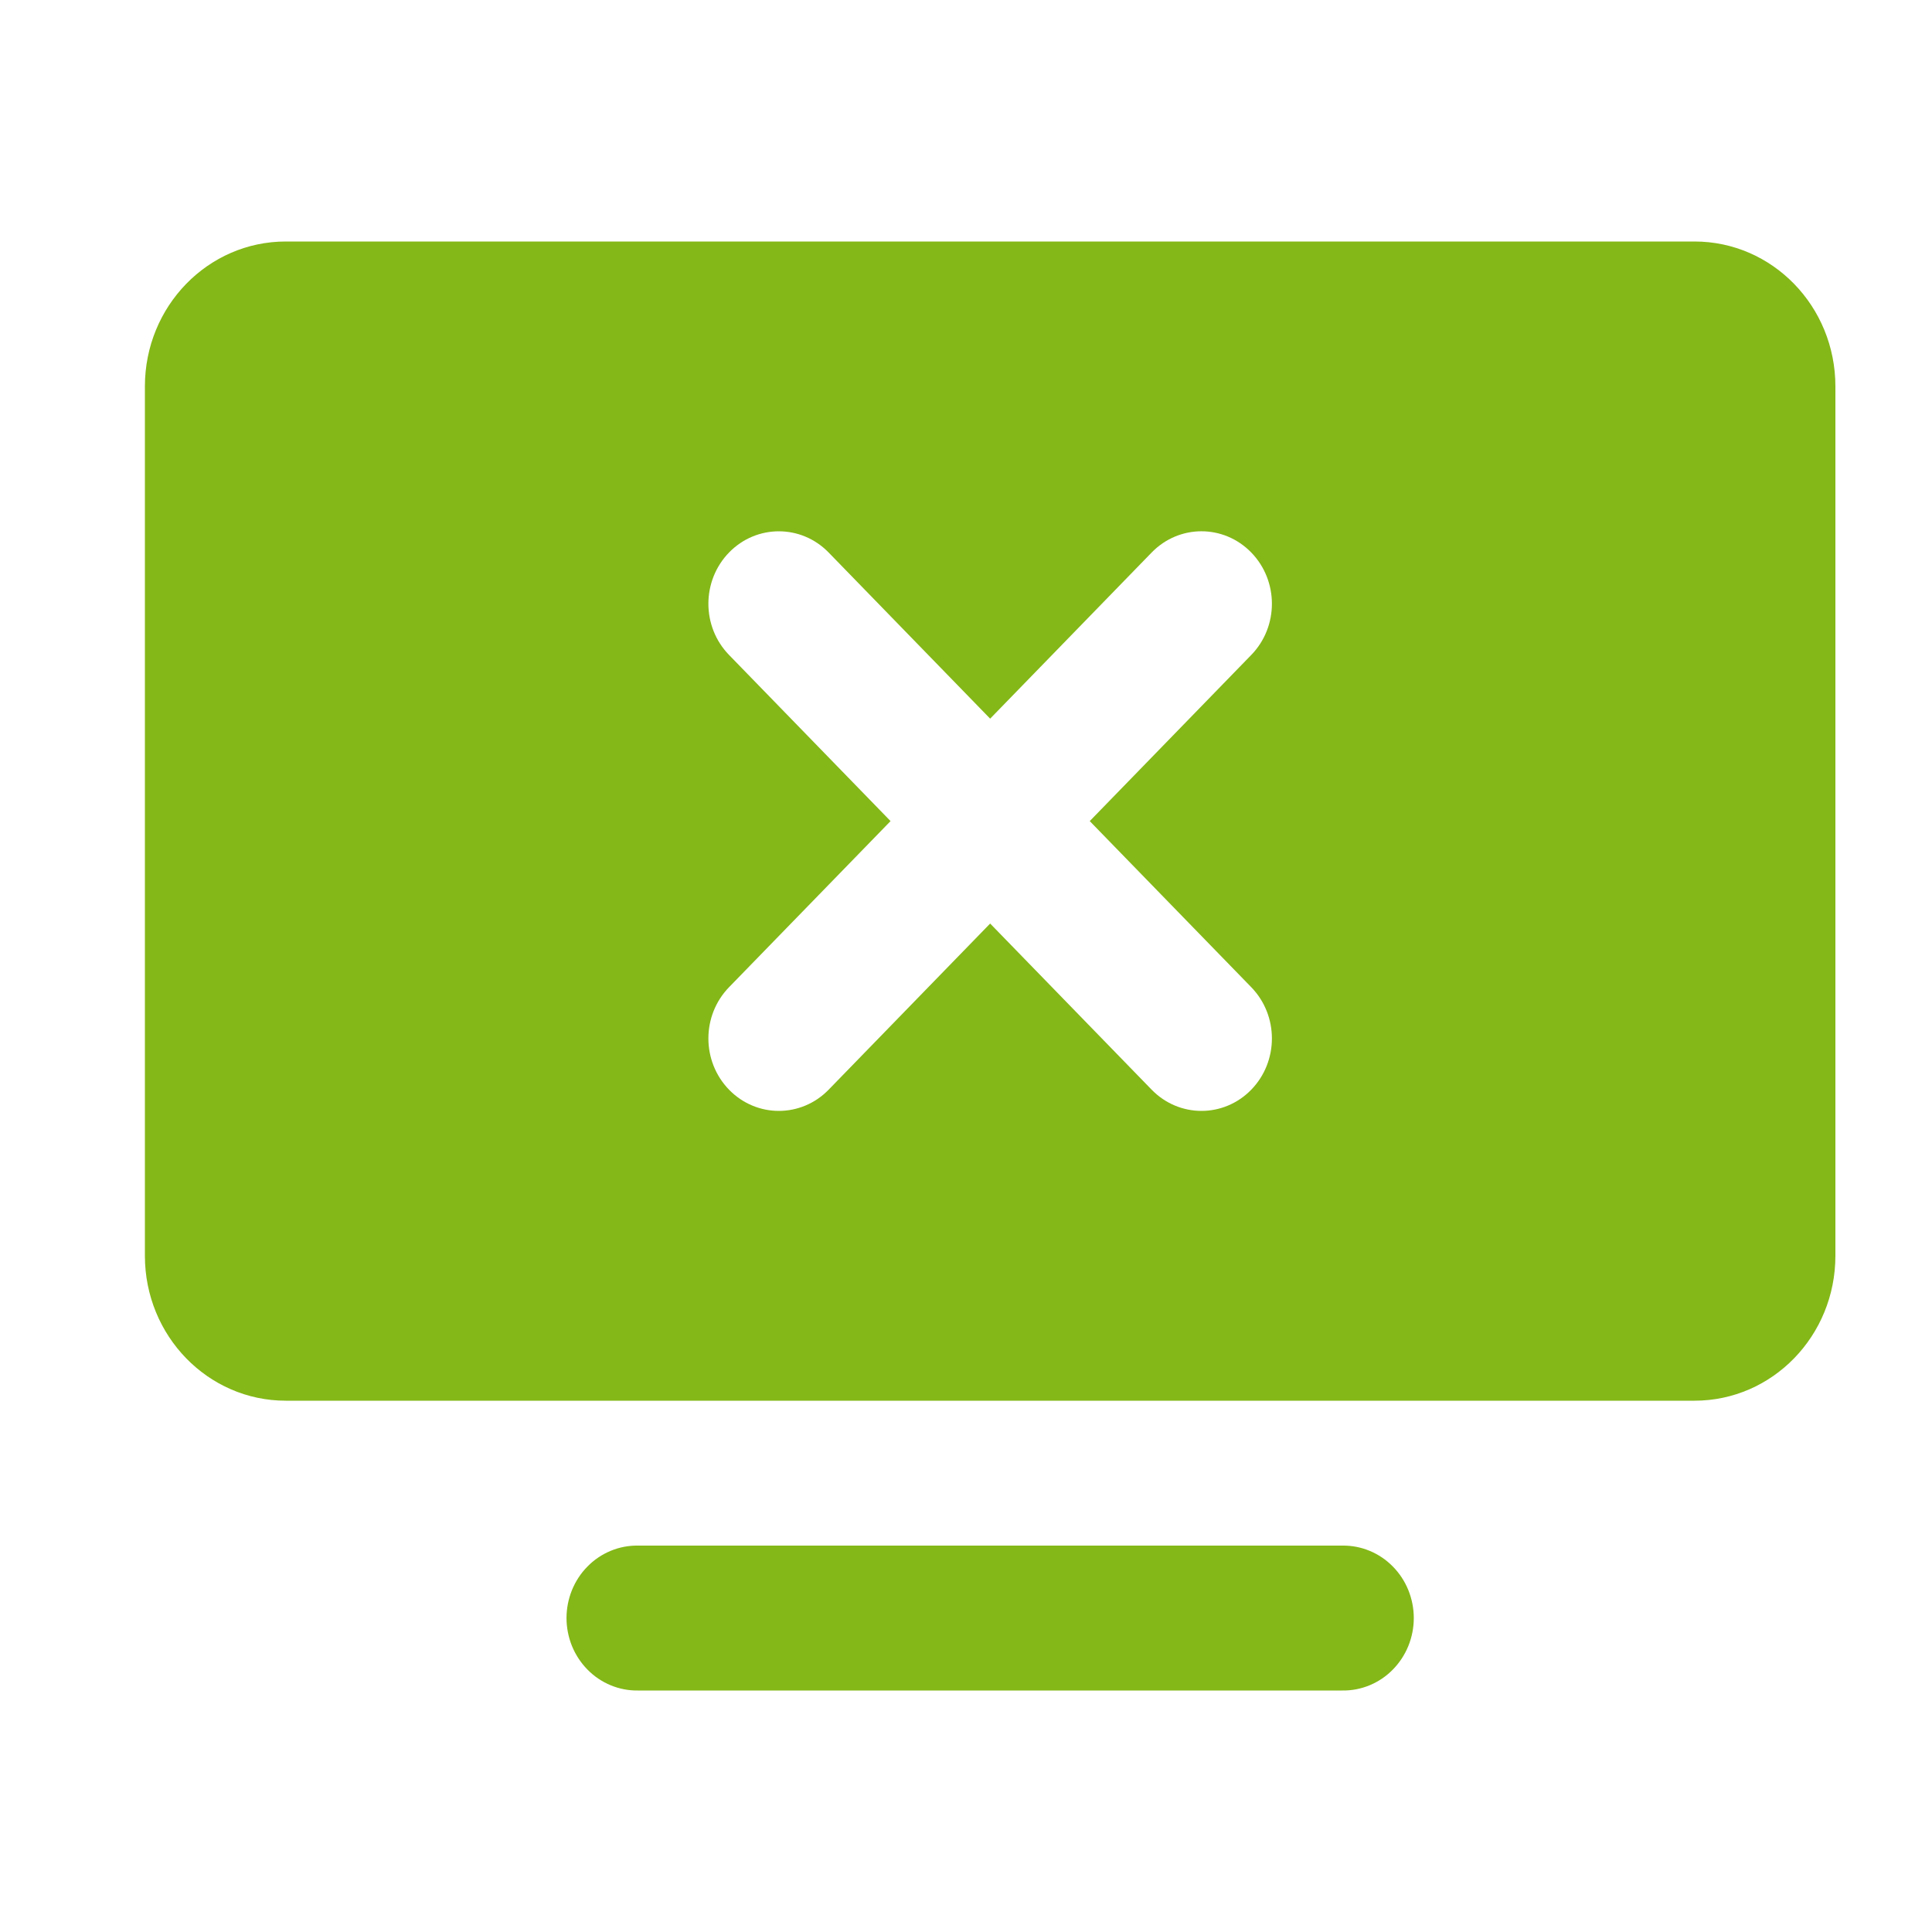 <?xml version="1.0" encoding="UTF-8"?> <svg xmlns="http://www.w3.org/2000/svg" width="40" height="40" viewBox="0 0 40 40" fill="none"> <path d="M5.917 5C4.305 5 3 6.342 3 8V26C3 27.657 4.305 29 5.917 29H35.083C36.695 29 38 27.657 38 26V8C38 6.342 36.695 5 35.083 5H5.917ZM16.125 11C16.498 11 16.871 11.146 17.156 11.439L20.5 14.879L23.844 11.439C24.414 10.853 25.336 10.853 25.906 11.439C26.476 12.026 26.476 12.974 25.906 13.56L22.562 17L25.906 20.439C26.476 21.026 26.476 21.974 25.906 22.561C25.622 22.853 25.248 23 24.875 23C24.502 23 24.128 22.853 23.844 22.561L20.5 19.121L17.156 22.561C16.872 22.853 16.498 23 16.125 23C15.752 23 15.378 22.853 15.094 22.561C14.524 21.974 14.524 21.026 15.094 20.439L18.438 17L15.094 13.56C14.524 12.974 14.524 12.026 15.094 11.439C15.379 11.146 15.752 11 16.125 11ZM13.208 32C13.015 31.997 12.823 32.034 12.644 32.108C12.465 32.182 12.301 32.292 12.164 32.432C12.026 32.571 11.917 32.737 11.842 32.921C11.768 33.104 11.729 33.301 11.729 33.5C11.729 33.699 11.768 33.895 11.842 34.079C11.917 34.262 12.026 34.428 12.164 34.568C12.301 34.708 12.465 34.818 12.644 34.892C12.823 34.966 13.015 35.003 13.208 35H27.792C27.985 35.003 28.177 34.966 28.356 34.892C28.535 34.818 28.699 34.708 28.836 34.568C28.974 34.428 29.083 34.262 29.158 34.079C29.232 33.895 29.271 33.699 29.271 33.5C29.271 33.301 29.232 33.104 29.158 32.921C29.083 32.737 28.974 32.571 28.836 32.432C28.699 32.292 28.535 32.182 28.356 32.108C28.177 32.034 27.985 31.997 27.792 32H13.208Z" fill="#84B818"></path> </svg> 